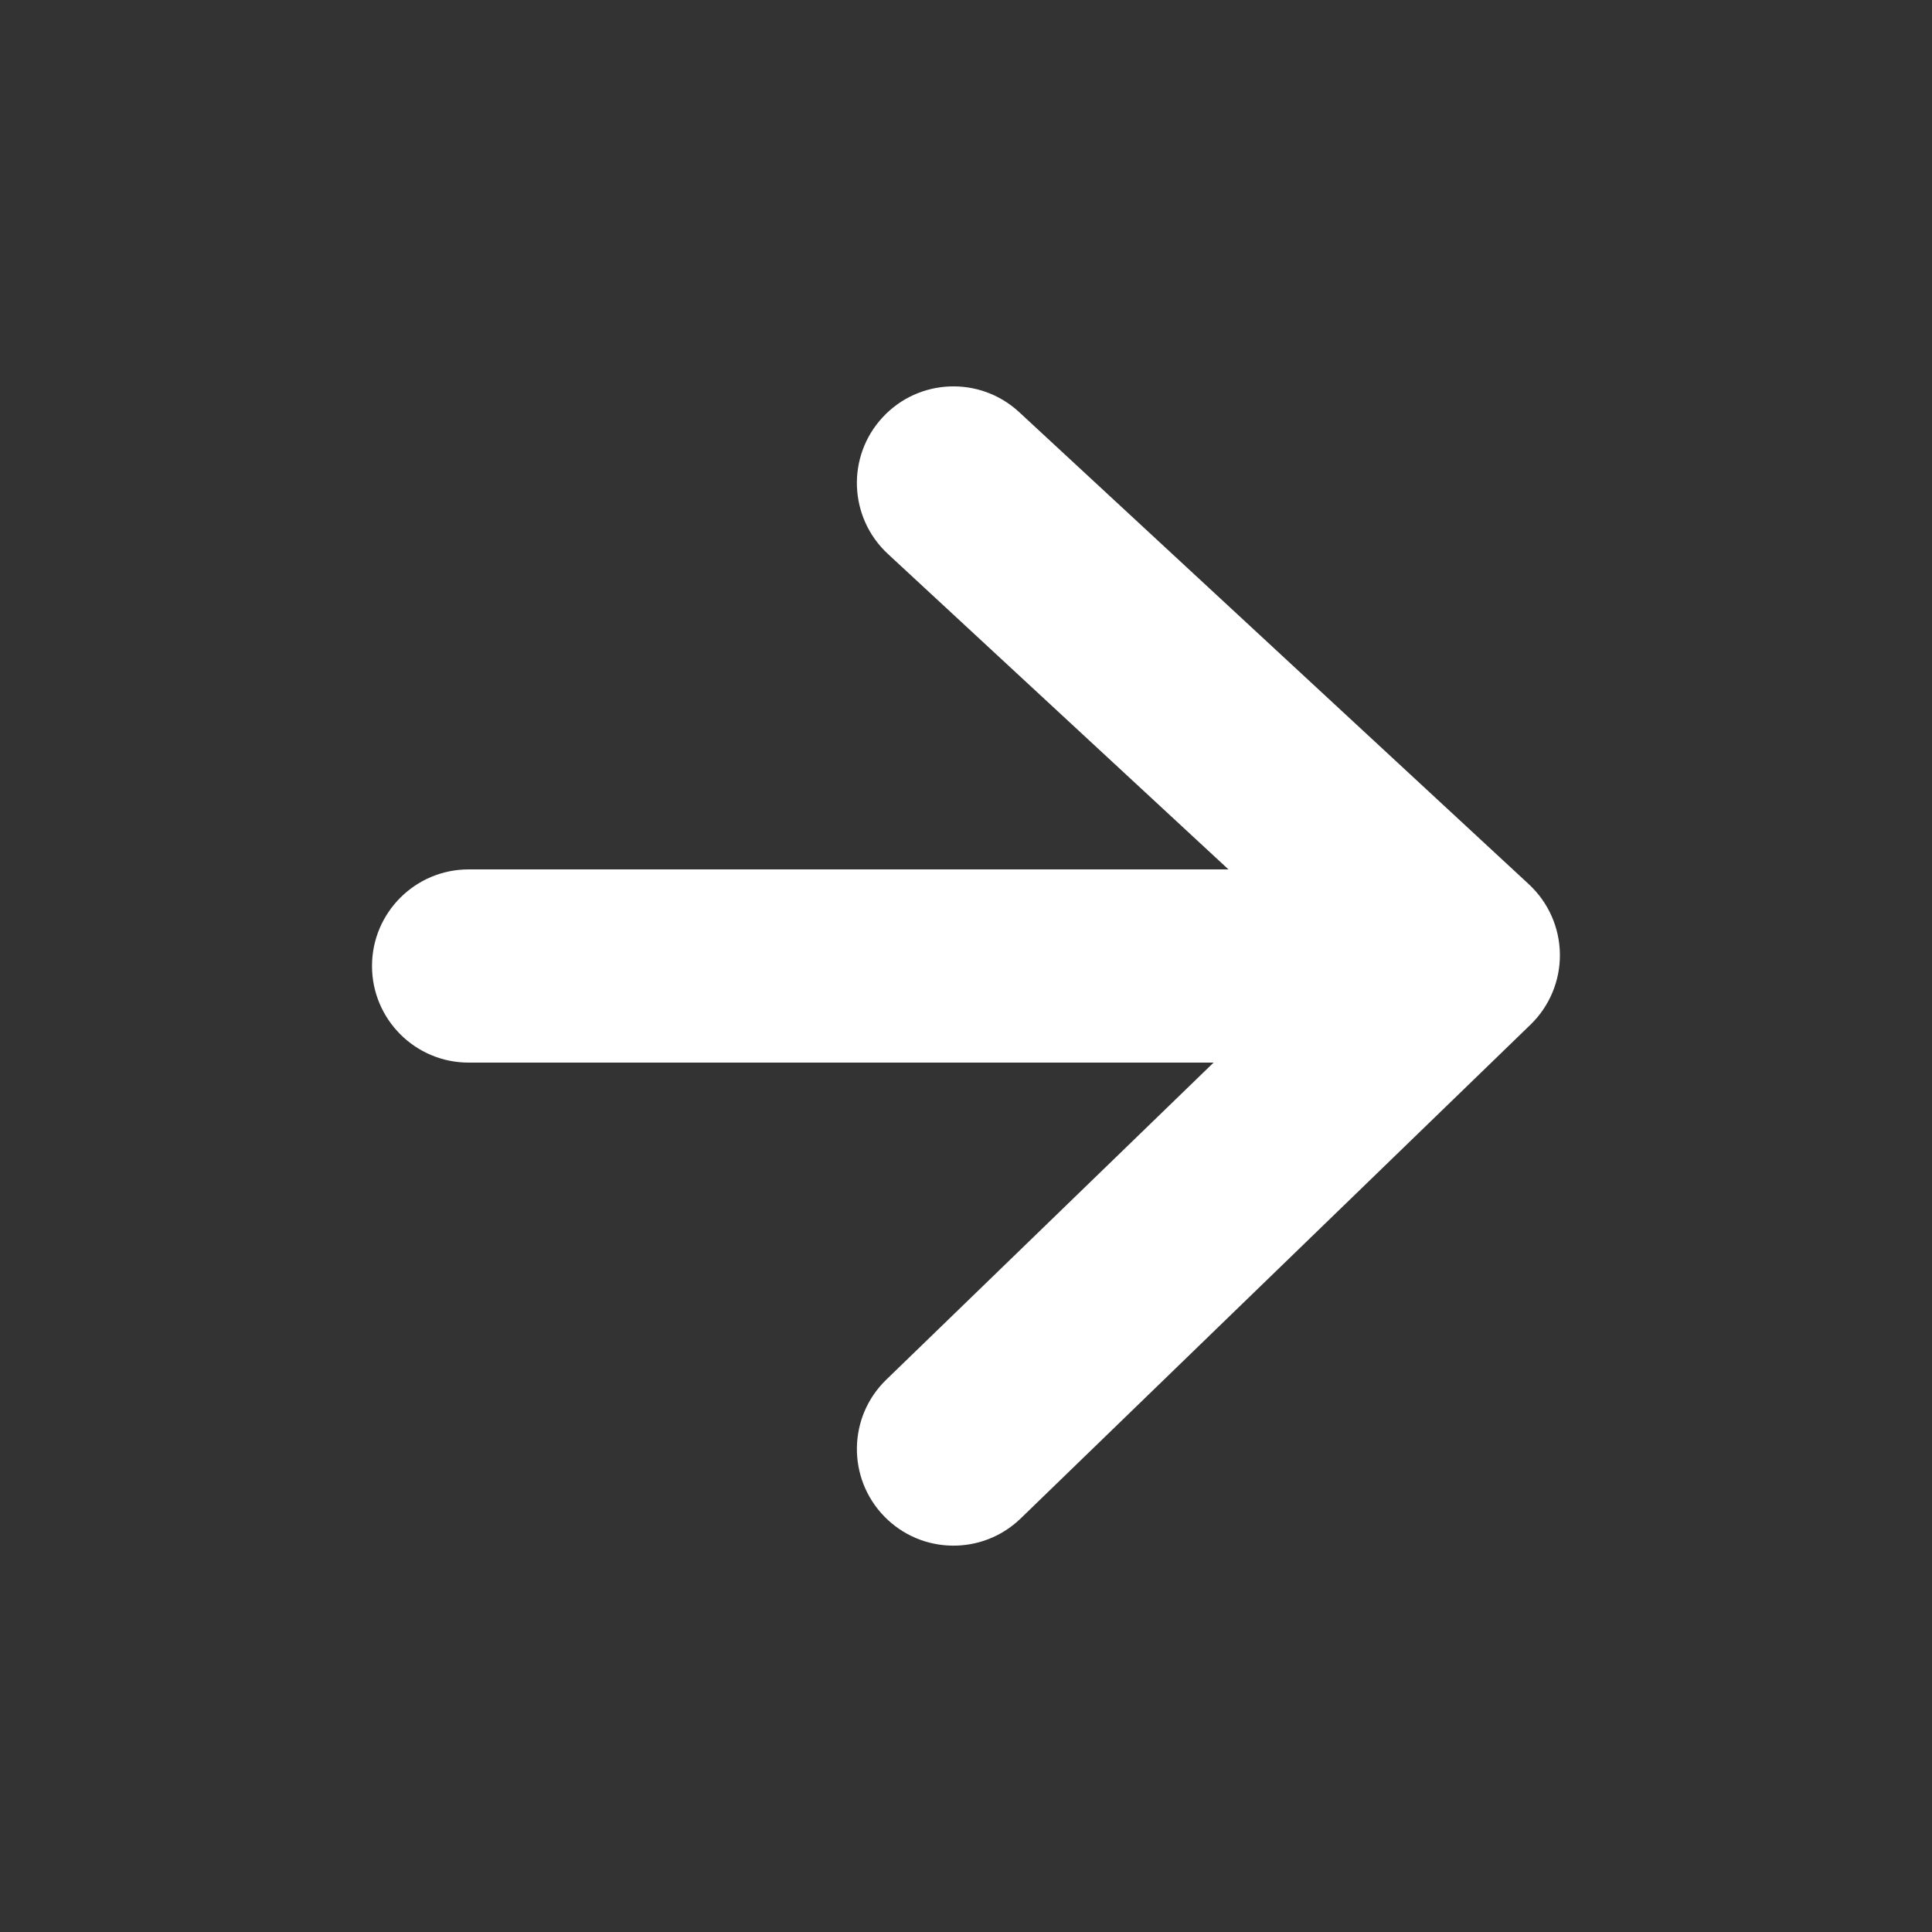 <svg width="20" height="20" viewBox="0 0 20 20" fill="none" xmlns="http://www.w3.org/2000/svg">
<rect x="0" y="0" width="20" height="20" fill="#333333" stroke="none"/>
<path fill-rule="evenodd" clip-rule="evenodd" d="M10.55 4.266C10.145 3.891 9.512 3.915 9.137 4.32C8.761 4.726 8.786 5.358 9.191 5.734L12.717 9L4.851 9C4.299 9 3.851 9.448 3.851 10C3.851 10.552 4.299 11 4.851 11L12.563 11L9.175 14.282C8.778 14.666 8.768 15.299 9.152 15.696C9.536 16.093 10.169 16.103 10.566 15.719L15.844 10.607C16.041 10.416 16.151 10.152 16.148 9.878C16.145 9.603 16.029 9.342 15.828 9.155L10.55 4.266Z" fill="white"/>
</svg>
